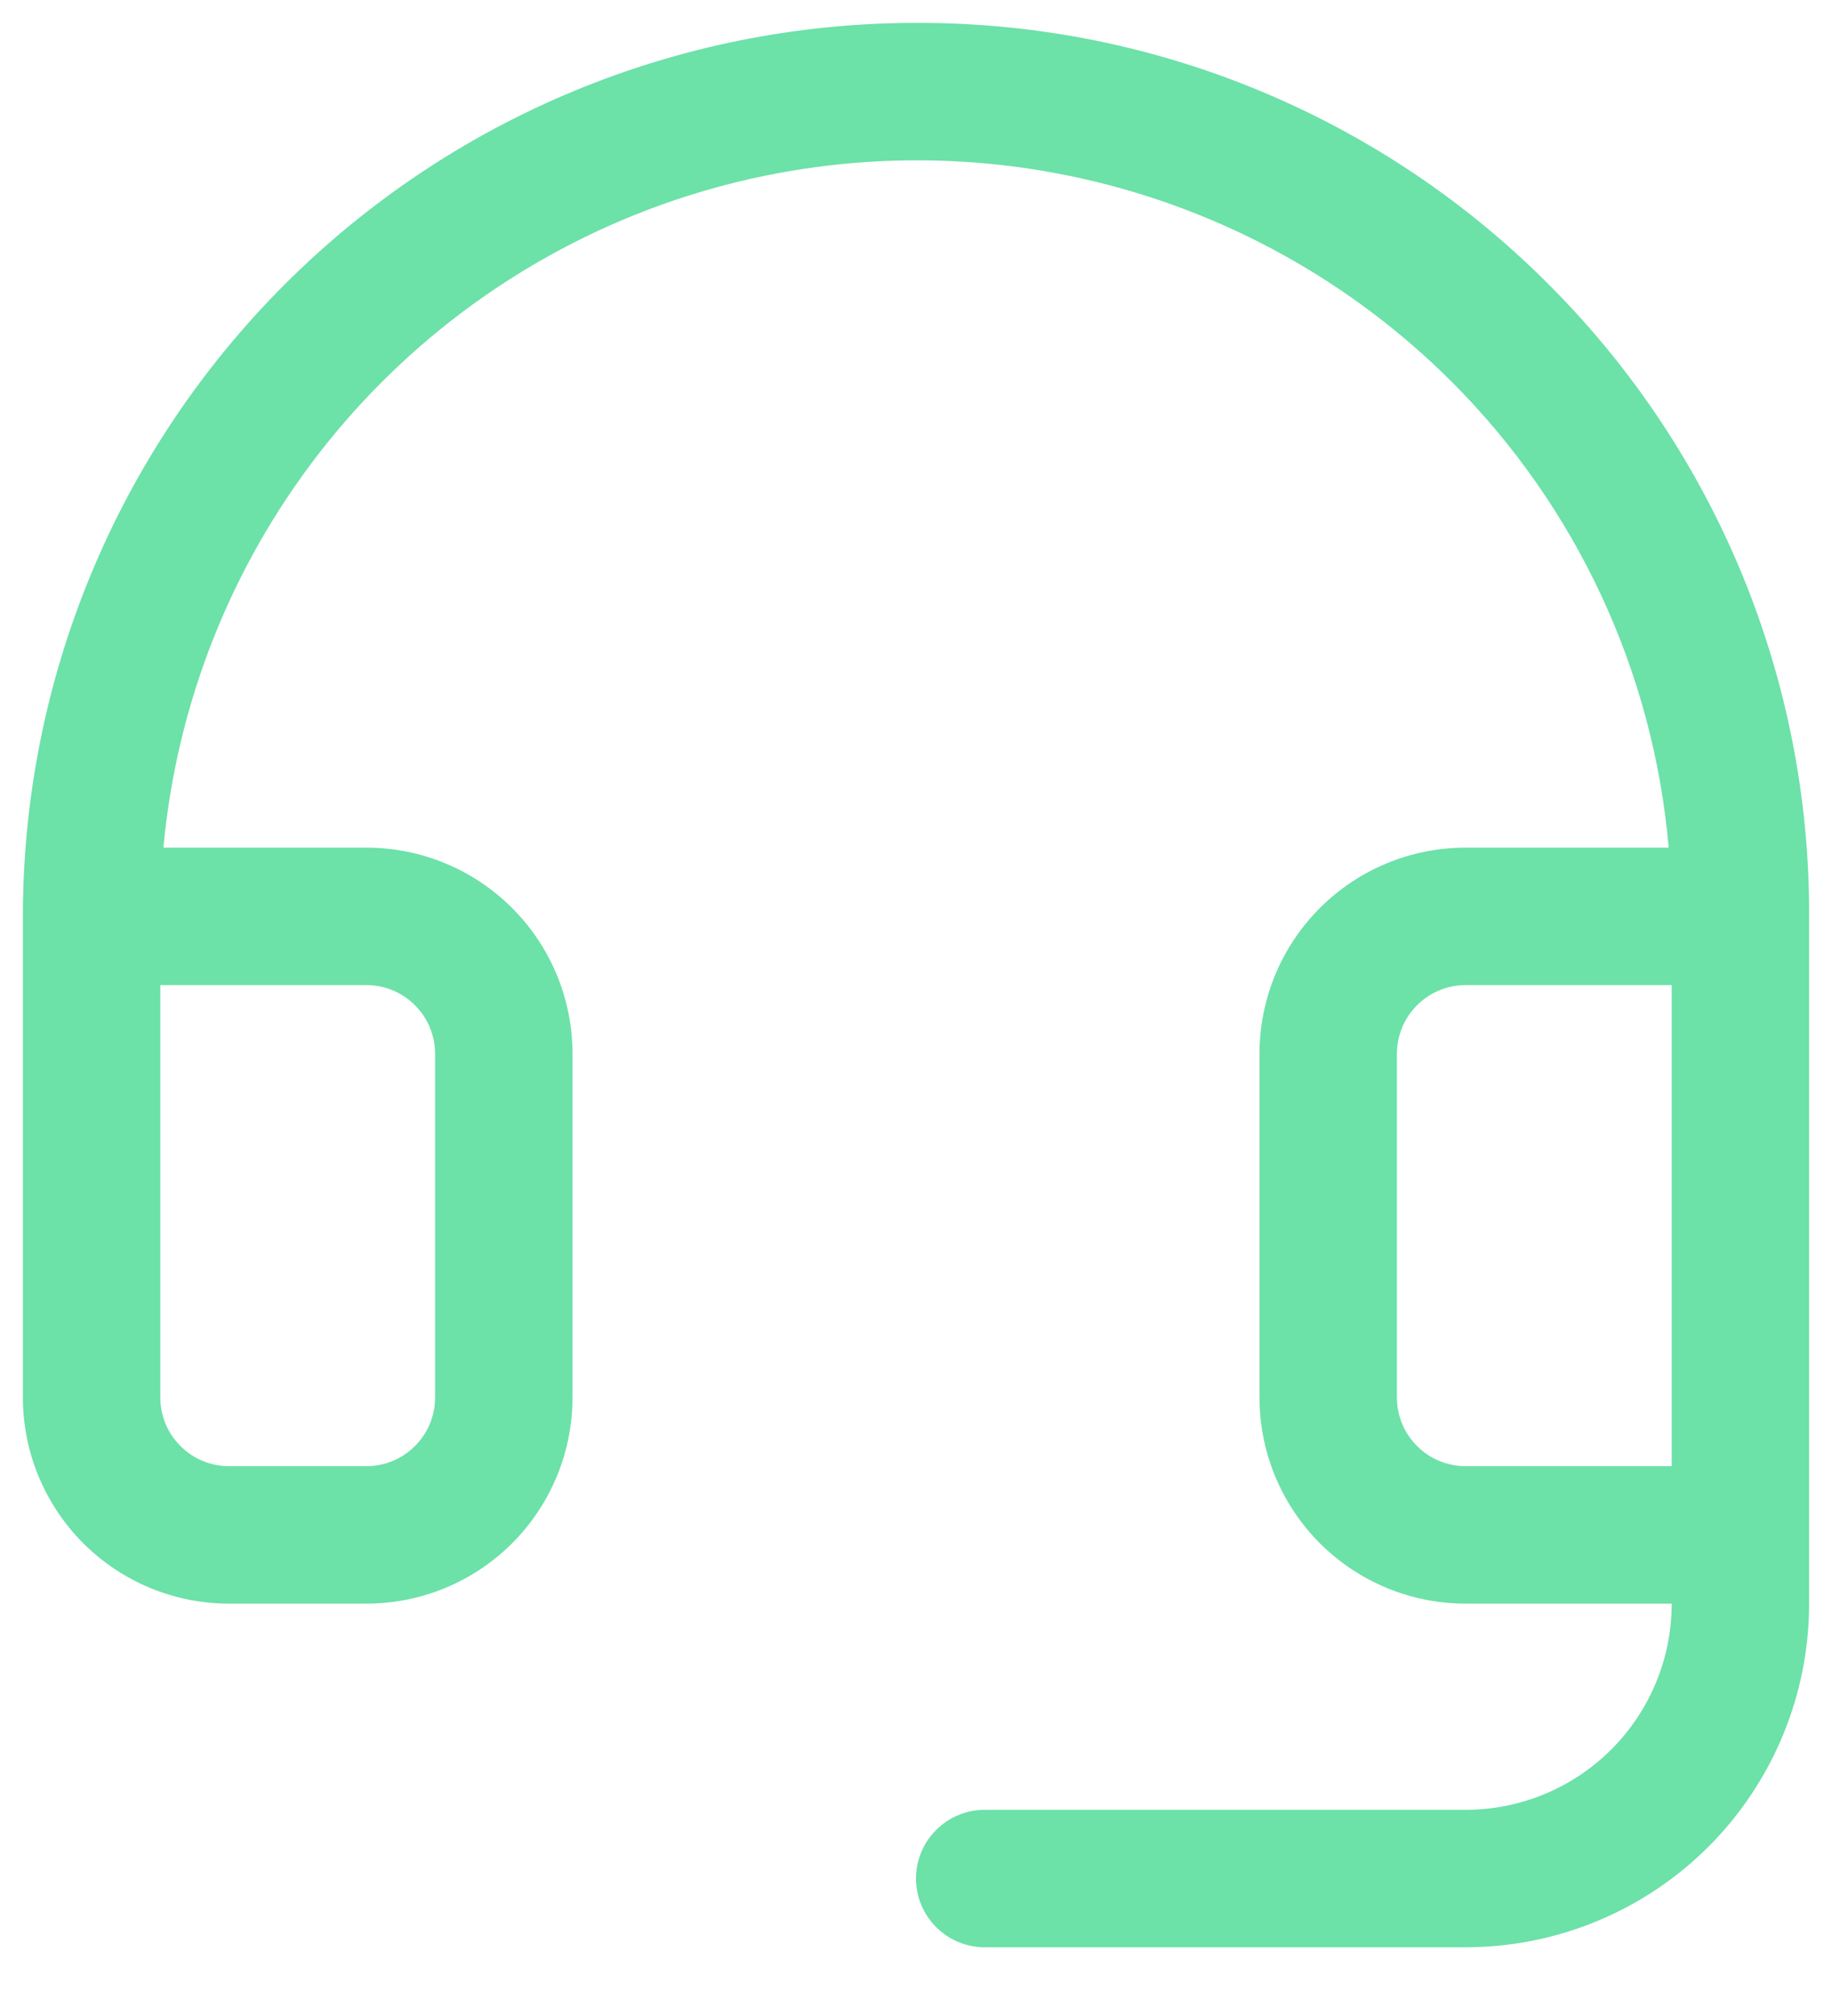<svg width="20" height="22" viewBox="0 0 20 22" fill="none" xmlns="http://www.w3.org/2000/svg">
<path d="M16.927 3.124C16.03 2.218 14.963 1.498 13.787 1.005C12.611 0.511 11.349 0.255 10.074 0.25H10C7.414 0.25 4.934 1.277 3.106 3.106C1.277 4.934 0.25 7.414 0.25 10V15.25C0.25 15.847 0.487 16.419 0.909 16.841C1.331 17.263 1.903 17.5 2.5 17.5H4C4.597 17.5 5.169 17.263 5.591 16.841C6.013 16.419 6.25 15.847 6.25 15.25V11.5C6.25 10.903 6.013 10.331 5.591 9.909C5.169 9.487 4.597 9.25 4 9.25H1.784C1.928 7.686 2.516 6.196 3.477 4.954C4.438 3.712 5.734 2.77 7.211 2.238C8.689 1.706 10.288 1.606 11.82 1.95C13.352 2.294 14.755 3.068 15.863 4.181C17.218 5.542 18.051 7.337 18.217 9.25H16C15.403 9.25 14.831 9.487 14.409 9.909C13.987 10.331 13.75 10.903 13.75 11.5V15.25C13.75 15.847 13.987 16.419 14.409 16.841C14.831 17.263 15.403 17.5 16 17.5H18.25C18.25 18.097 18.013 18.669 17.591 19.091C17.169 19.513 16.597 19.75 16 19.75H10.75C10.551 19.75 10.36 19.829 10.22 19.97C10.079 20.11 10 20.301 10 20.5C10 20.699 10.079 20.89 10.22 21.03C10.36 21.171 10.551 21.25 10.75 21.25H16C16.995 21.25 17.948 20.855 18.652 20.152C19.355 19.448 19.75 18.495 19.75 17.5V10C19.755 8.725 19.508 7.461 19.024 6.281C18.539 5.101 17.827 4.028 16.927 3.124ZM4 10.75C4.199 10.75 4.39 10.829 4.53 10.97C4.671 11.11 4.75 11.301 4.75 11.5V15.25C4.75 15.449 4.671 15.64 4.53 15.78C4.39 15.921 4.199 16 4 16H2.5C2.301 16 2.11 15.921 1.97 15.78C1.829 15.64 1.75 15.449 1.75 15.25V10.75H4ZM16 16C15.801 16 15.61 15.921 15.47 15.78C15.329 15.64 15.25 15.449 15.25 15.25V11.5C15.25 11.301 15.329 11.11 15.47 10.97C15.61 10.829 15.801 10.75 16 10.75H18.25V16H16Z" fill="#6CE1A8"/>
</svg>

